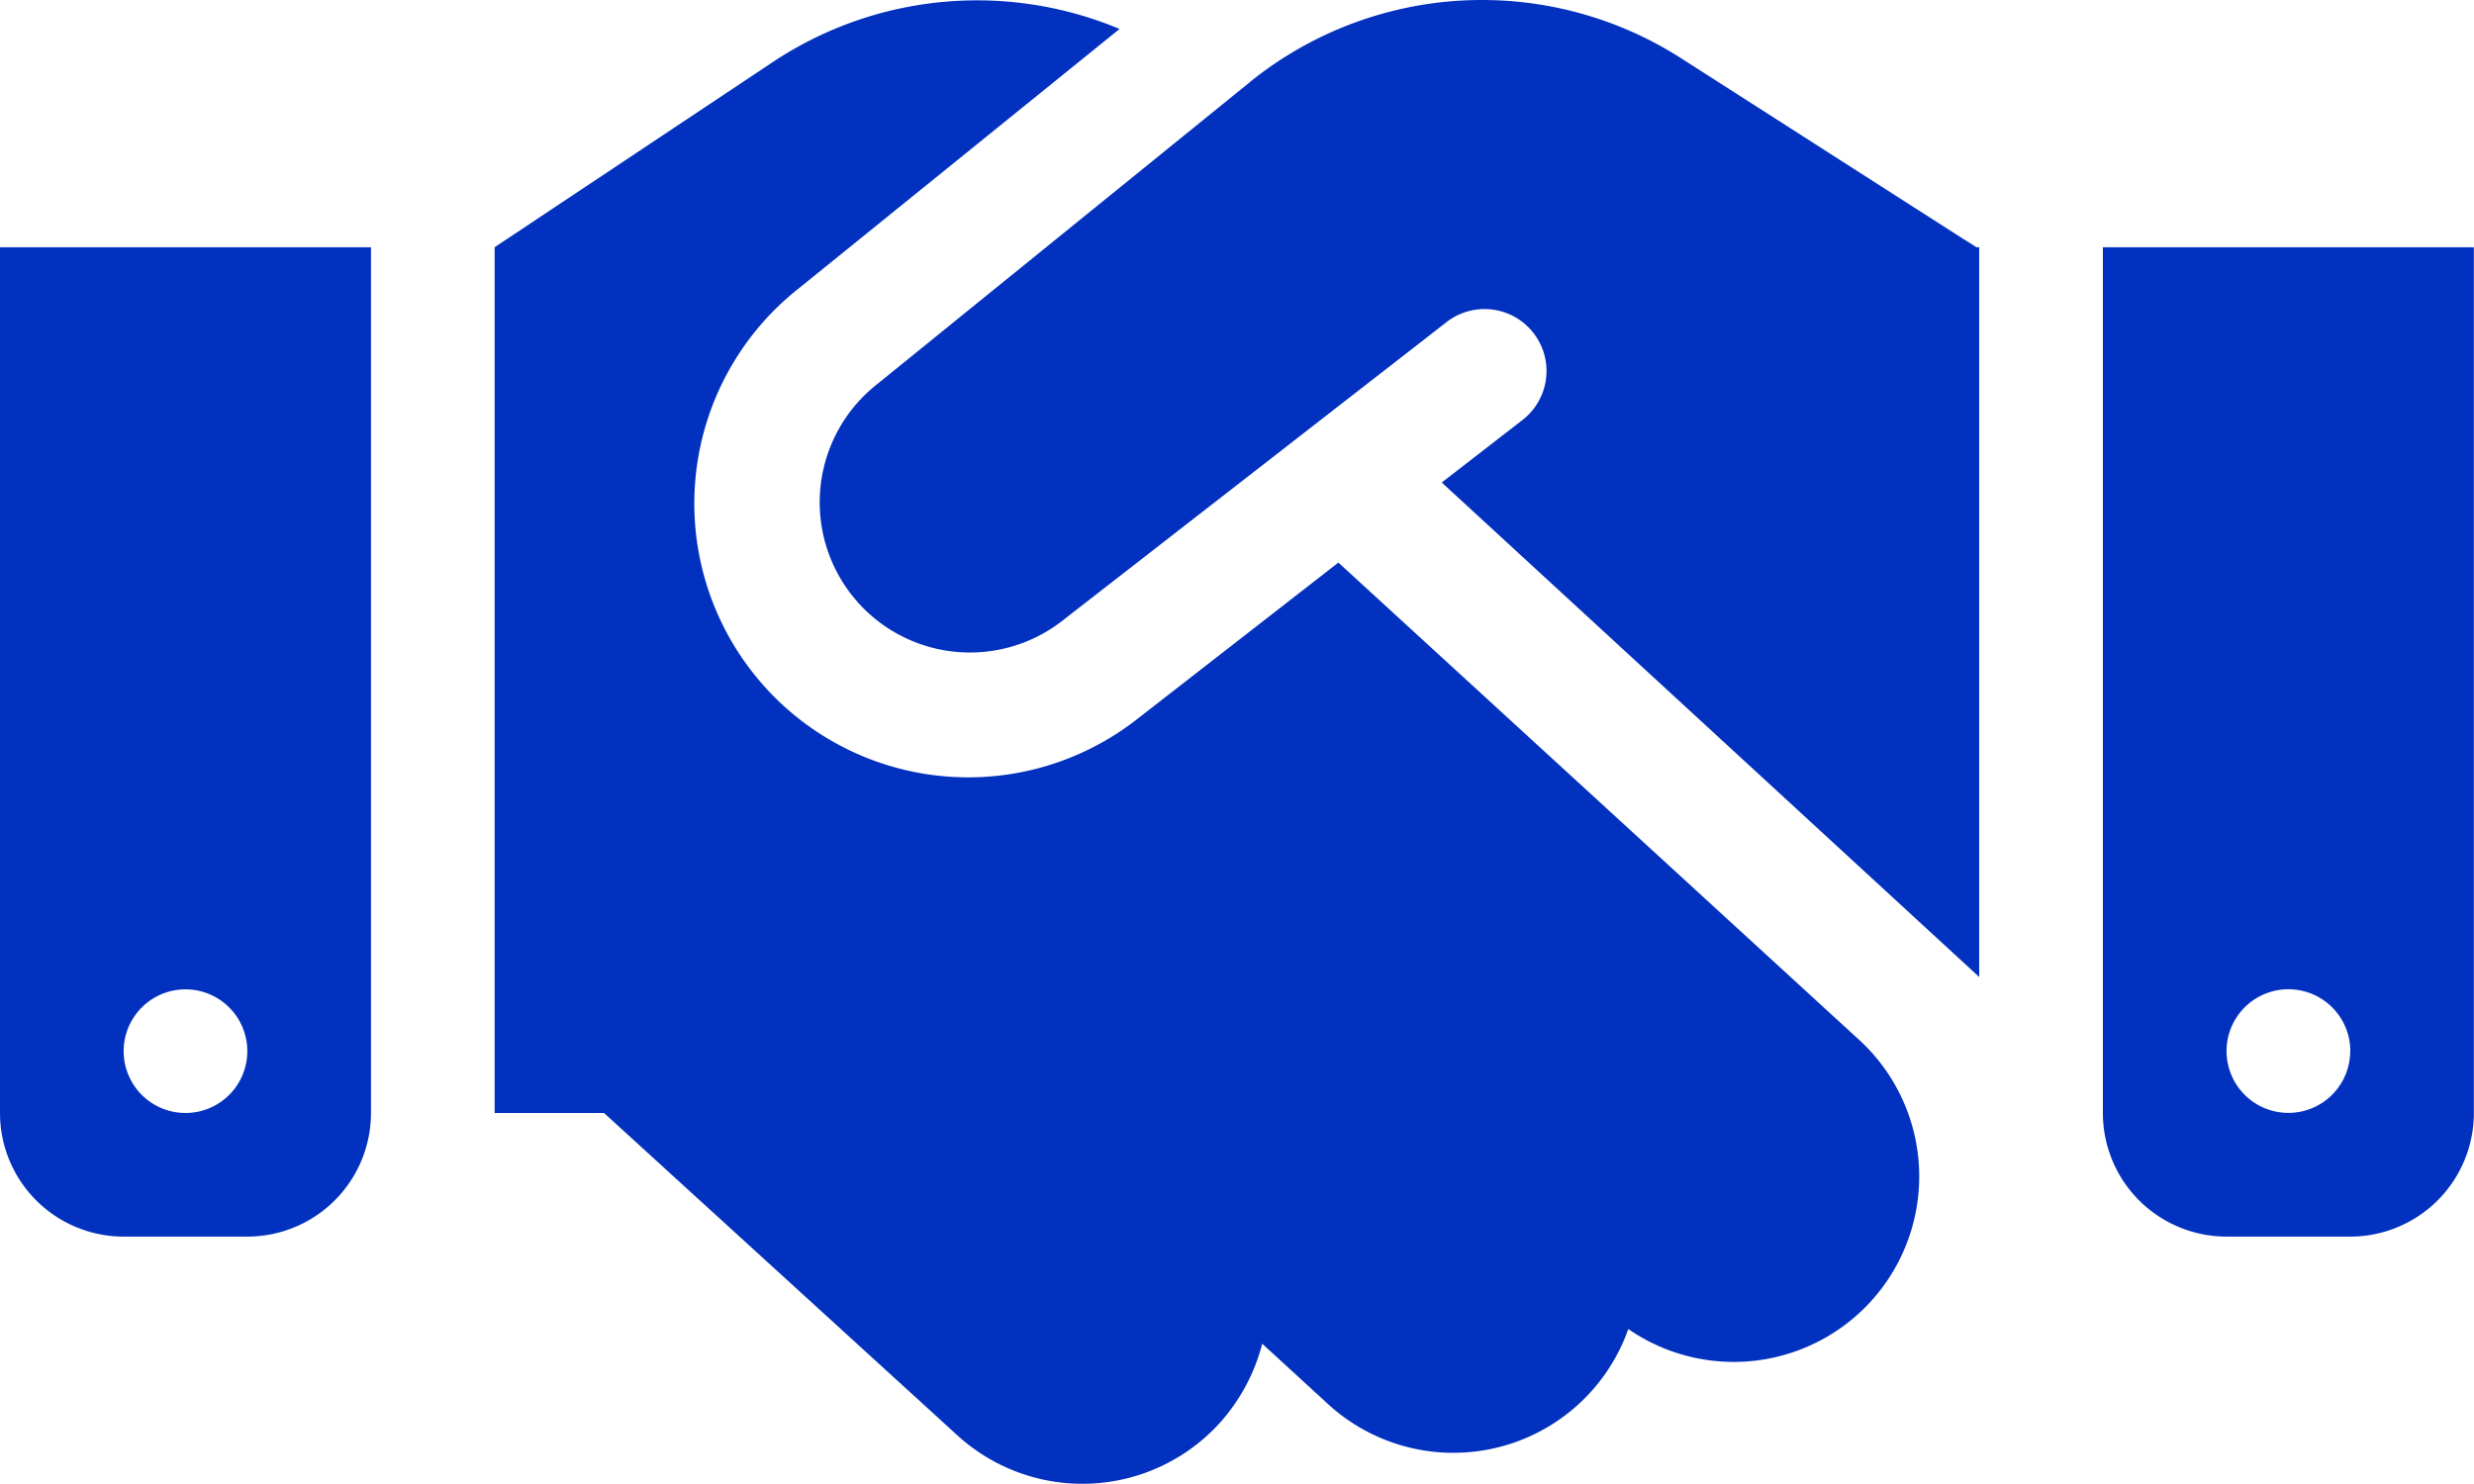 <svg xmlns="http://www.w3.org/2000/svg" width="52.019" height="31.208" viewBox="0 0 52.019 31.208">
  <path id="Trazado_477" data-name="Trazado 477" d="M26.286,65.723,18.418,72.1a3.159,3.159,0,0,0,3.926,4.95l8.071-6.275a1.3,1.3,0,0,1,1.6,2.056l-1.7,1.317,11.3,10.4V69.2h-.057l-.317-.2-5.9-3.779a7.765,7.765,0,0,0-9.055.5Zm1.853,10.111-4.2,3.267a5.759,5.759,0,0,1-7.161-9.022l6.762-5.47a7.758,7.758,0,0,0-7.283.691L10.4,69.2V87.408H12.7l7.429,6.779a3.9,3.9,0,0,0,5.511-.252,3.975,3.975,0,0,0,.9-1.674l1.382,1.268a3.9,3.9,0,0,0,6.315-1.577,3.9,3.9,0,0,0,4.812-6.12l-10.908-10ZM7.8,69.2H0V87.408a2.6,2.6,0,0,0,2.6,2.6H5.2a2.6,2.6,0,0,0,2.6-2.6ZM3.9,87.408a1.3,1.3,0,1,1,1.3-1.3A1.3,1.3,0,0,1,3.9,87.408ZM44.216,69.2V87.408a2.6,2.6,0,0,0,2.6,2.6h2.6a2.6,2.6,0,0,0,2.6-2.6V69.2Zm5.2,16.906a1.3,1.3,0,1,1-1.3-1.3A1.3,1.3,0,0,1,49.418,86.108Z" transform="translate(0 -64)" fill="#0231bf"/>
</svg>

